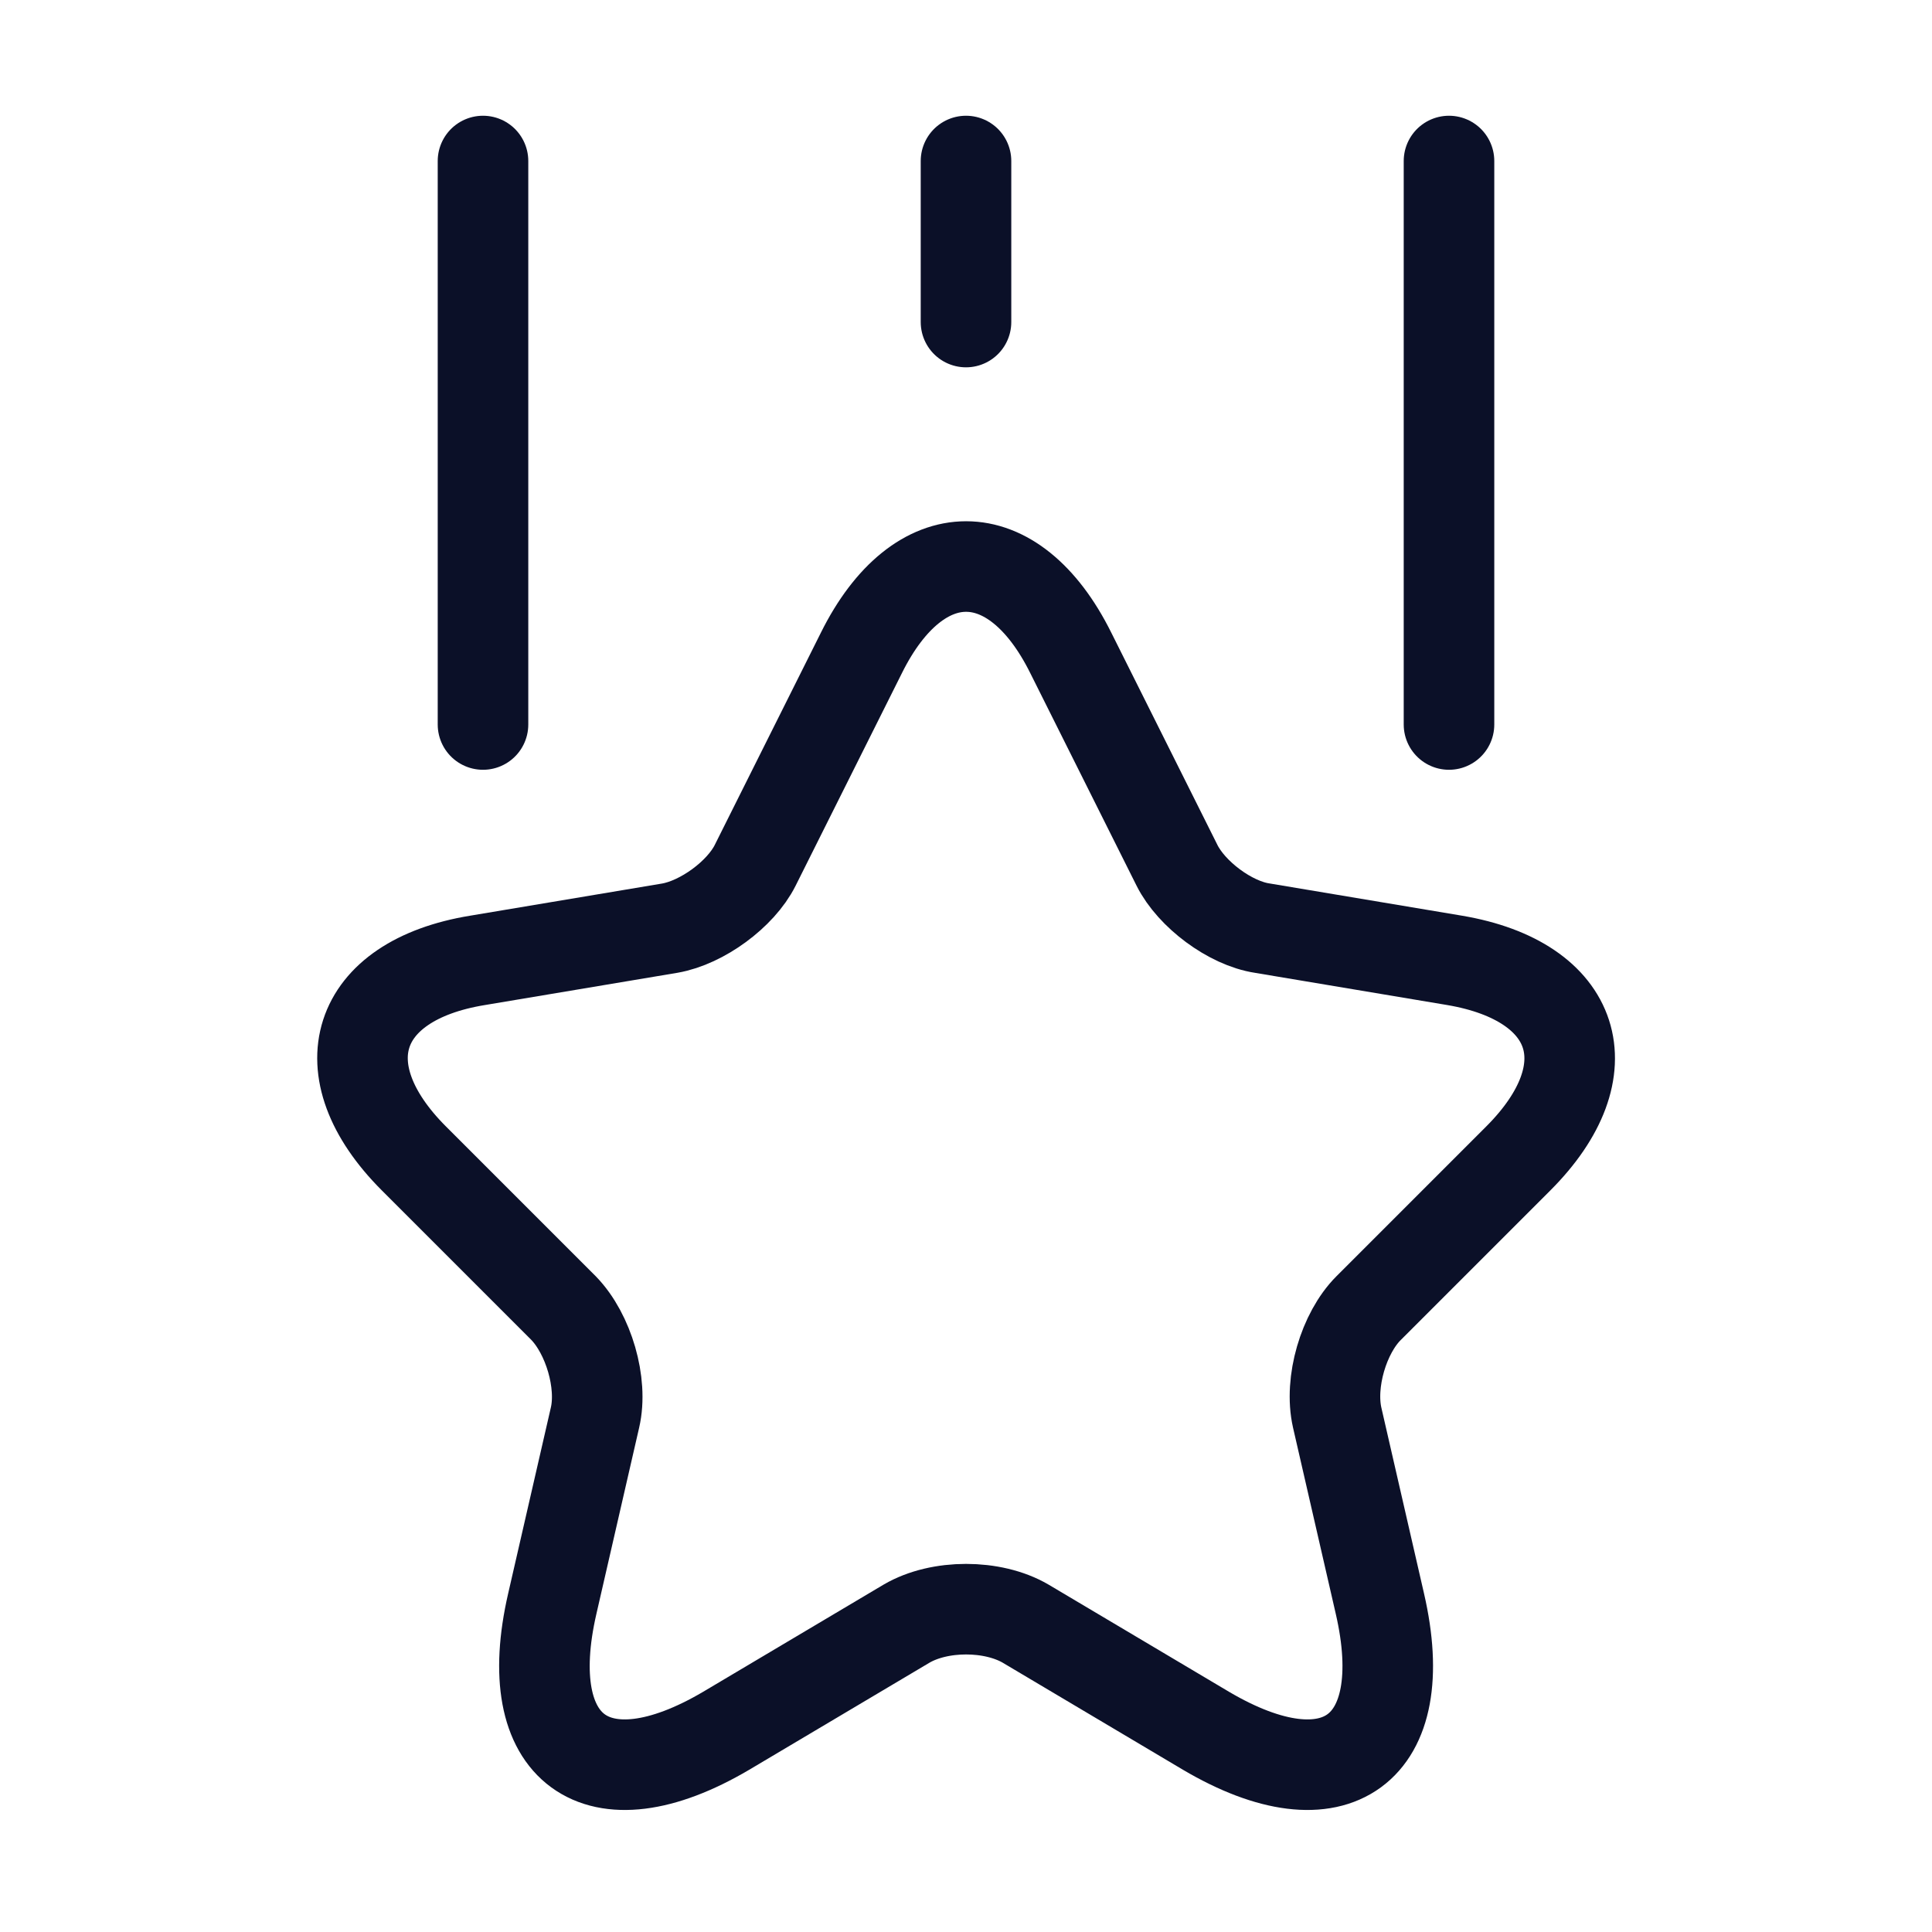<svg width="32" height="32" fill="none" xmlns="http://www.w3.org/2000/svg"><path d="m17.735 10.813 1.76 3.52c.24.48.88.96 1.413 1.04l3.187.534c2.04.346 2.52 1.813 1.053 3.28l-2.48 2.48c-.413.413-.653 1.226-.52 1.813l.707 3.08c.56 2.427-.734 3.373-2.88 2.107l-2.987-1.774c-.547-.32-1.427-.32-1.973 0l-2.987 1.774c-2.147 1.266-3.44.32-2.88-2.107l.707-3.08c.133-.573-.107-1.387-.52-1.813l-2.48-2.48c-1.467-1.467-.987-2.947 1.053-3.28l3.187-.534c.533-.093 1.173-.56 1.413-1.04l1.76-3.52c.947-1.906 2.52-1.906 3.467 0ZM8 12V2.667M24 12V2.667m-8 2.667V2.667" stroke="#0B1028" stroke-width="1.5" stroke-linecap="round" stroke-linejoin="round"/></svg>